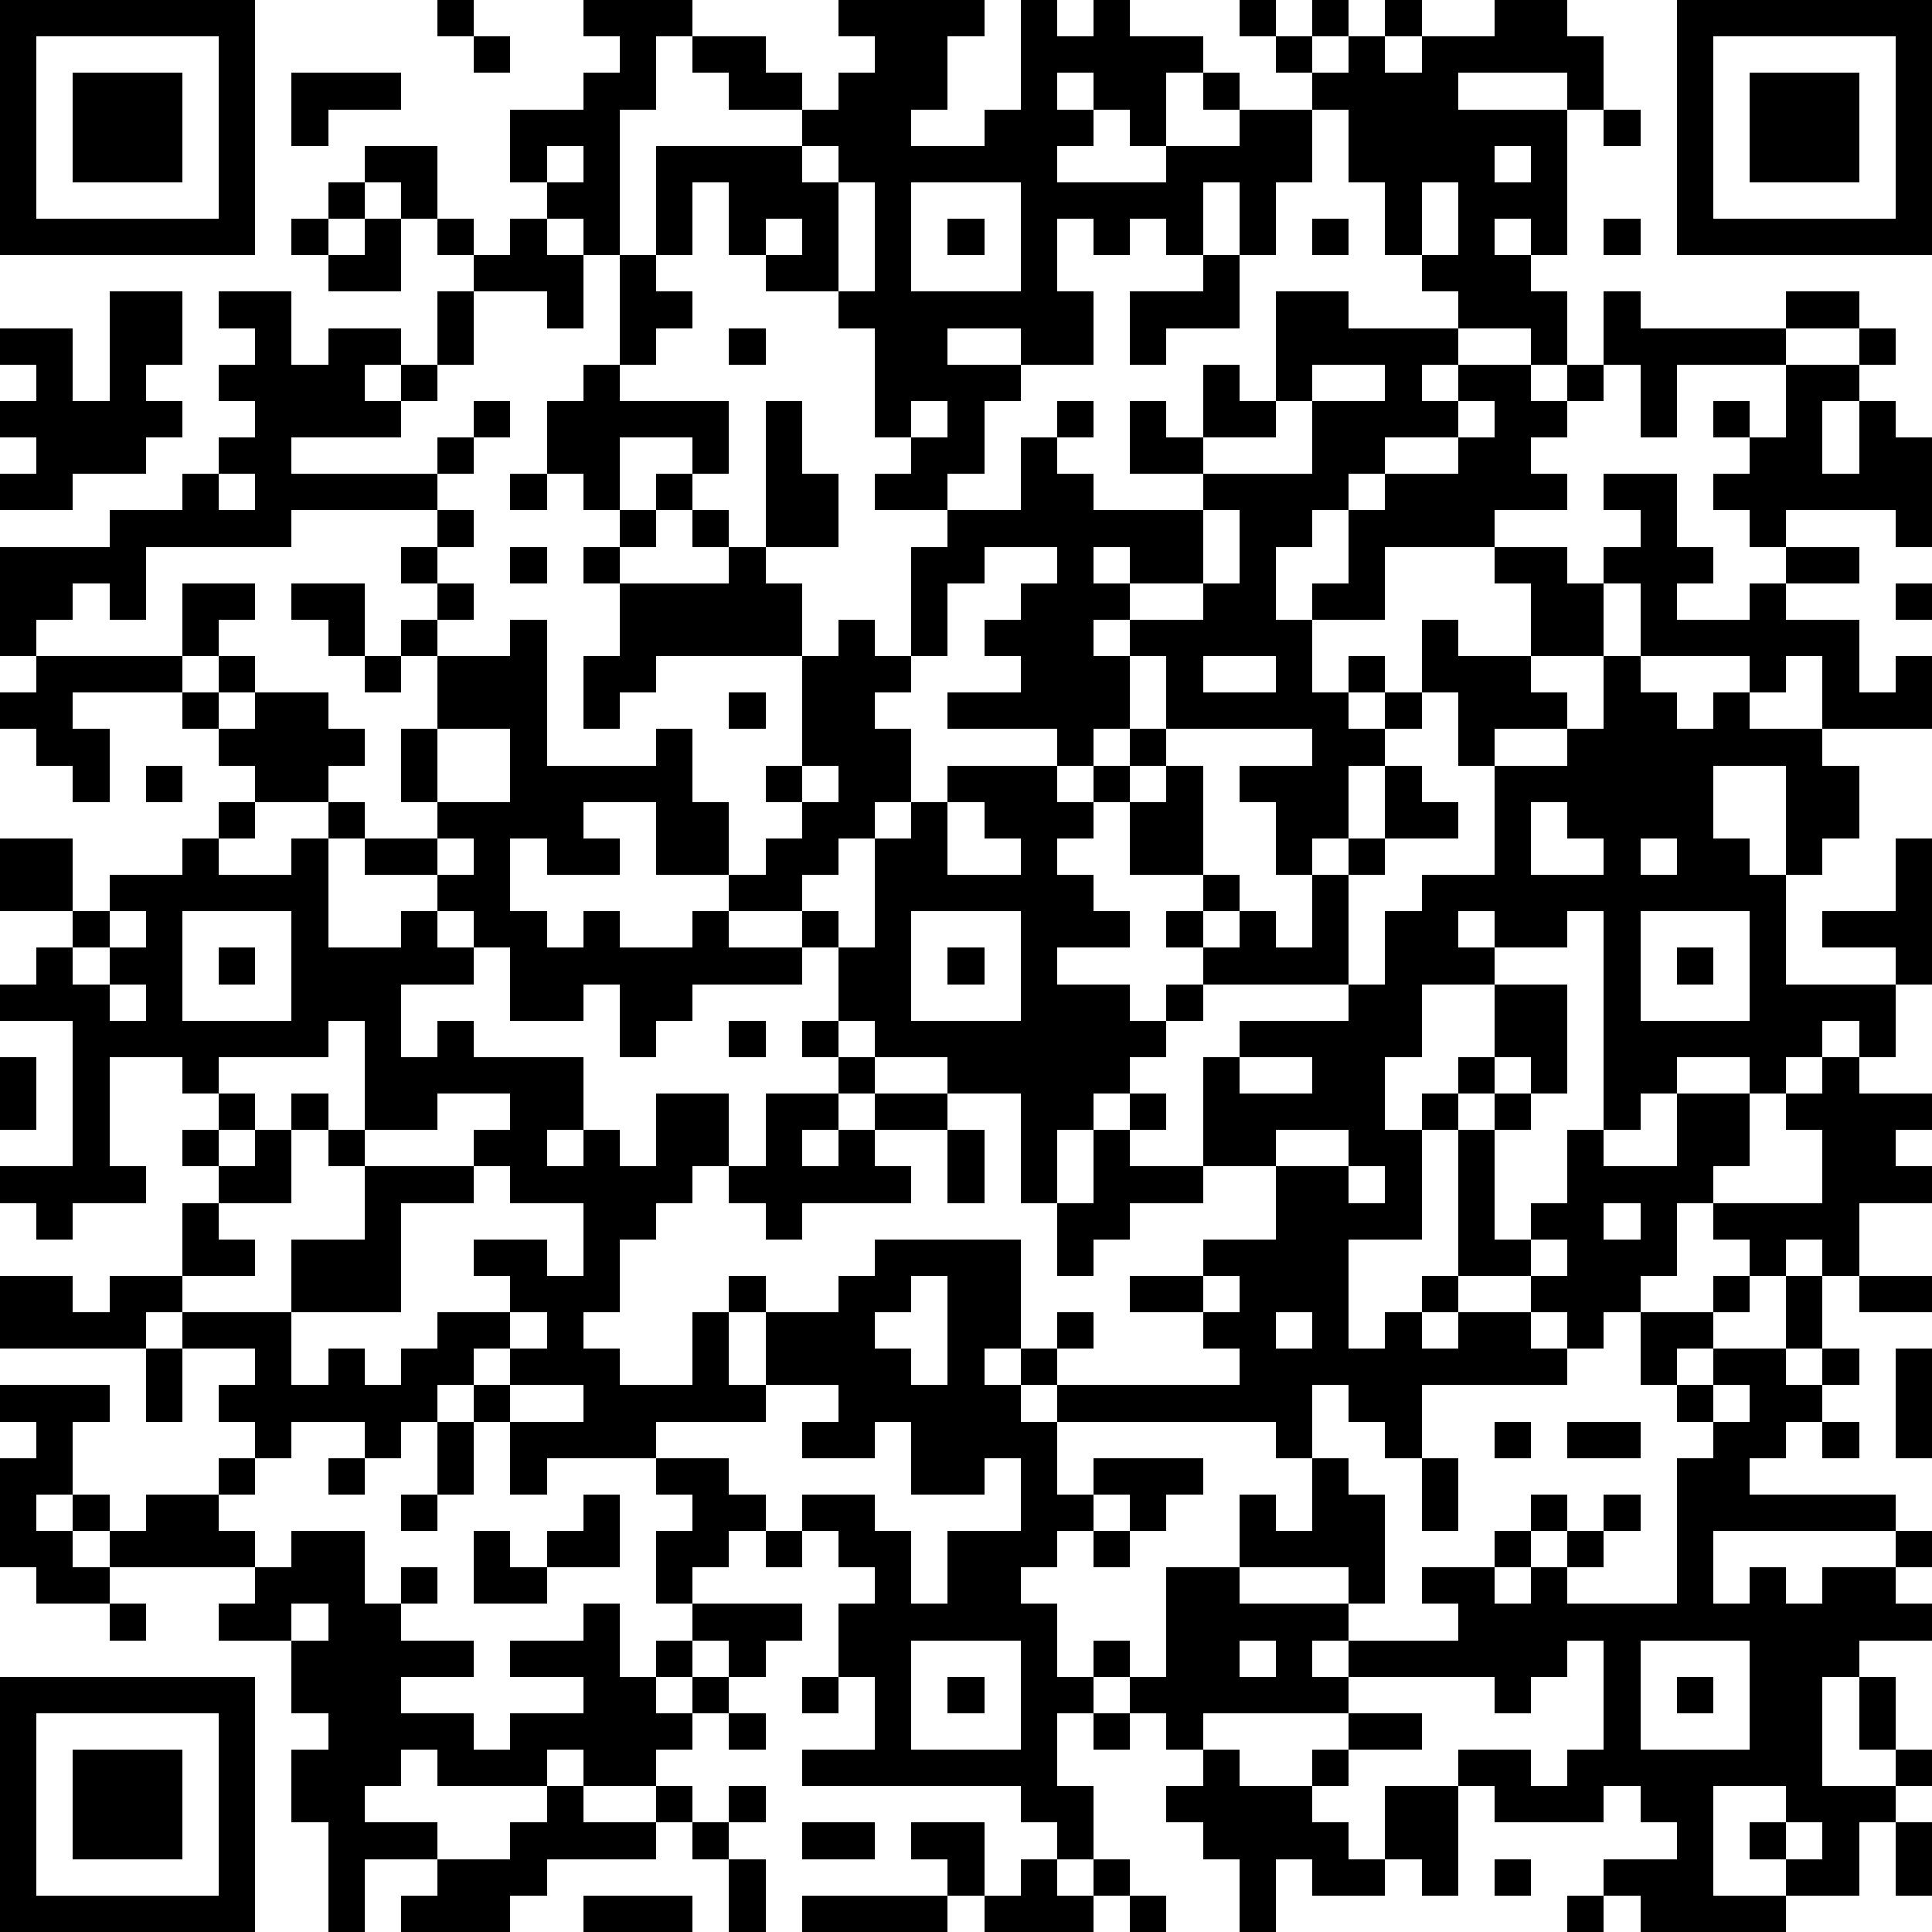 <?xml version="1.0" standalone="yes"?><svg version="1.1" xmlns="http://www.w3.org/2000/svg" xmlns:xlink="http://www.w3.org/1999/xlink" xmlns:ev="http://www.w3.org/2001/xml-events" width="212" height="212" shape-rendering="crispEdges"><path d="M0 0h7v7h-7zM12 0h1v1h-1zM16 0h3v1h-1v2h-1v4h-1v-1h-1v-1h-1v-2h2v-1h1v-1h-1zM23 0h4v1h-1v2h-1v1h2v-1h1v-3h1v1h1v-1h1v1h2v1h-1v2h-1v-1h-1v-1h-1v1h1v1h-1v1h3v-1h2v-1h-1v-1h1v1h2v-1h-1v-1h-1v-1h1v1h1v-1h1v1h-1v1h1v-1h1v-1h1v1h-1v1h1v-1h2v-1h2v1h1v2h-1v-1h-3v1h3v4h-1v-1h-1v1h1v1h1v2h-1v-1h-2v-1h-1v-1h-1v-2h-1v-2h-1v2h-1v2h-1v-2h-1v2h-1v-1h-1v1h-1v-1h-1v2h1v2h-2v-1h-2v1h2v1h-1v2h-1v1h-2v-1h1v-1h-1v-3h-1v-1h-2v-1h-1v-2h-1v2h-1v-3h4v-1h-2v-1h-1v-1h2v1h1v1h1v-1h1v-1h-1zM46 0h7v7h-7zM1 1v5h5v-5zM13 1h1v1h-1zM47 1v5h5v-5zM2 2h3v3h-3zM8 2h3v1h-2v1h-1zM48 2h3v3h-3zM44 3h1v1h-1zM10 4h2v2h-1v-1h-1zM15 4v1h1v-1zM22 4v1h1v-1zM41 4v1h1v-1zM9 5h1v1h-1zM23 5v3h1v-3zM25 5v3h3v-3zM39 5v2h1v-2zM8 6h1v1h-1zM10 6h1v2h-2v-1h1zM12 6h1v1h-1zM14 6h1v1h1v2h-1v-1h-2v-1h1zM21 6v1h1v-1zM26 6h1v1h-1zM36 6h1v1h-1zM44 6h1v1h-1zM17 7h1v1h1v1h-1v1h-1zM33 7h1v2h-2v1h-1v-2h2zM3 8h2v2h-1v1h1v1h-1v1h-2v1h-2v-1h1v-1h-1v-1h1v-1h-1v-1h2v2h1zM6 8h2v2h1v-1h2v1h-1v1h1v-1h1v-2h1v2h-1v1h-1v1h-3v1h4v-1h1v-1h1v1h-1v1h-1v1h-4v1h-4v2h-1v-1h-1v1h-1v1h-1v-3h3v-1h2v-1h1v-1h1v-1h-1v-1h1v-1h-1zM35 8h2v1h3v1h-1v1h1v-1h2v1h1v-1h1v-2h1v1h4v-1h2v1h-2v1h-3v2h-1v-2h-1v1h-1v1h-1v1h1v1h-2v1h-3v2h-2v-1h1v-2h-1v1h-1v2h1v2h1v-1h1v1h-1v1h1v-1h1v-2h1v1h2v-2h-1v-1h2v1h1v-1h1v-1h-1v-1h2v2h1v1h-1v1h2v-1h1v-1h-1v-1h-1v-1h1v-1h-1v-1h1v1h1v-2h2v-1h1v1h-1v1h-1v2h1v-2h1v1h1v3h-1v-1h-3v1h2v1h-2v1h2v2h1v-1h1v2h-3v-2h-1v1h-1v-1h-3v-2h-1v2h-2v1h1v1h-2v1h-1v-2h-1v1h-1v1h-1v2h-1v1h-1v-2h-1v-1h2v-1h-4v-2h-1v-1h-1v1h1v2h-1v1h-1v-1h-3v-1h2v-1h-1v-1h1v-1h1v-1h-2v1h-1v2h-1v-3h1v-1h2v-2h1v-1h1v1h-1v1h1v1h3v-1h-2v-2h1v1h1v-2h1v1h1zM20 9h1v1h-1zM16 10h1v1h3v2h-1v-1h-2v2h-1v-1h-1v-2h1zM36 10v1h-1v1h-2v1h3v-2h2v-1zM21 11h1v2h1v2h-2zM25 11v1h1v-1zM40 11v1h-2v1h-1v1h1v-1h2v-1h1v-1zM6 13v1h1v-1zM14 13h1v1h-1zM18 13h1v1h-1zM12 14h1v1h-1zM17 14h1v1h-1zM19 14h1v1h-1zM33 14v2h-2v-1h-1v1h1v1h2v-1h1v-2zM11 15h1v1h-1zM14 15h1v1h-1zM16 15h1v1h-1zM20 15h1v1h1v2h-4v1h-1v1h-1v-2h1v-2h3zM5 16h2v1h-1v1h-1zM8 16h2v2h-1v-1h-1zM12 16h1v1h-1zM52 16h1v1h-1zM11 17h1v1h-1zM14 17h1v4h3v-1h1v2h1v2h-2v-2h-2v1h1v1h-2v-1h-1v2h1v1h1v-1h1v1h2v-1h1v-1h1v-1h1v-1h-1v-1h1v-3h1v-1h1v1h1v1h-1v1h1v2h-1v1h-1v1h-1v1h-2v1h2v-1h1v1h-1v1h-3v1h-1v1h-1v-2h-1v1h-2v-2h-1v-1h-1v-1h-2v-1h-1v-1h-2v-1h-1v-1h-1v-1h-3v1h1v2h-1v-1h-1v-1h-1v-1h1v-1h4v1h1v-1h1v1h-1v1h1v-1h2v1h1v1h-1v1h1v1h2v-1h-1v-2h1v-2h2zM10 18h1v1h-1zM33 18v1h2v-1zM44 18h1v1h1v1h1v-1h1v1h2v1h1v2h-1v1h-1v-3h-2v2h1v1h1v3h3v-1h-2v-1h2v-2h1v4h-1v2h-1v-1h-1v1h-1v1h-1v-1h-2v1h-1v1h-1v-6h-1v1h-2v-1h-1v1h1v1h-2v2h-1v2h1v-1h1v-1h1v-2h2v3h-1v-1h-1v1h-1v1h-1v3h-2v3h1v-1h1v-1h1v-4h1v-1h1v1h-1v3h1v-1h1v-2h1v1h2v-2h2v2h-1v1h-1v2h-1v1h-1v1h-1v-1h-1v-1h-2v1h-1v1h1v-1h2v1h1v1h-4v2h-1v-1h-1v-1h-1v2h-1v-1h-6v-1h-1v-1h-1v1h1v1h1v2h1v-1h3v1h-1v1h-1v-1h-1v1h-1v1h-1v1h1v2h1v-1h1v1h-1v1h-1v2h1v2h-1v-1h-1v-1h-6v-1h2v-2h-1v-2h1v-1h-1v-1h-1v-1h2v1h1v2h1v-2h2v-2h-1v1h-2v-2h-1v1h-2v-1h1v-1h-2v-2h-1v-1h1v1h2v-1h1v-1h4v3h1v-1h1v1h-1v1h5v-1h-1v-1h-2v-1h2v-1h2v-2h-2v-3h1v-1h3v-1h-4v-1h-1v-1h1v-1h-2v-2h-1v-1h1v-1h1v1h-1v1h1v-1h1v3h1v1h-1v1h1v-1h1v1h1v-2h1v-1h1v-2h1v1h1v1h-2v1h-1v3h1v-2h1v-1h2v-3h2v-1h1zM20 19h1v1h-1zM12 20v2h2v-2zM4 21h1v1h-1zM22 21v1h1v-1zM26 21h3v1h1v1h-1v1h1v1h1v1h-2v1h2v1h1v-1h1v1h-1v1h-1v1h-1v1h-1v2h-1v-3h-2v-1h-2v-1h-1v-2h1v-3h1v-1h1zM6 22h1v1h-1zM26 22v2h2v-1h-1v-1zM42 22v2h2v-1h-1v-1zM0 23h2v2h-2zM5 23h1v1h2v-1h1v3h2v-1h1v1h1v1h-2v2h1v-1h1v1h3v2h-1v1h1v-1h1v1h1v-2h2v2h-1v1h-1v1h-1v2h-1v1h1v1h2v-2h1v2h1v1h-3v1h-3v1h-1v-2h-1v-1h-1v1h-1v1h-1v-1h-2v1h-1v-1h-1v-1h1v-1h-2v-1h-1v1h-4v-2h2v1h1v-1h2v-2h1v-1h-1v-1h1v-1h-1v-1h-2v3h1v1h-2v1h-1v-1h-1v-1h2v-4h-2v-1h1v-1h1v-1h1v-1h2zM12 23v1h1v-1zM45 23v1h1v-1zM3 25v1h-1v1h1v-1h1v-1zM5 25v3h3v-3zM25 25v3h3v-3zM45 25v3h3v-3zM6 26h1v1h-1zM26 26h1v1h-1zM46 26h1v1h-1zM3 27v1h1v-1zM9 28v1h-3v1h1v1h-1v1h1v-1h1v-1h1v1h-1v2h-2v1h1v1h-2v1h3v-2h2v-2h-1v-1h1v-3zM20 28h1v1h-1zM22 28h1v1h-1zM0 29h1v2h-1zM23 29h1v1h-1zM34 29v1h2v-1zM50 29h1v1h2v1h-1v1h1v1h-2v2h-1v-1h-1v1h-1v-1h-1v-1h3v-2h-1v-1h1zM12 30v1h-2v1h3v-1h1v-1zM21 30h2v1h-1v1h1v-1h1v-1h2v1h-2v1h1v1h-3v1h-1v-1h-1v-1h1zM31 30h1v1h-1zM26 31h1v2h-1zM30 31h1v1h2v1h-2v1h-1v1h-1v-2h1zM35 31v1h2v-1zM13 32v1h-2v3h-3v2h1v-1h1v1h1v-1h1v-1h2v-1h-1v-1h2v1h1v-2h-2v-1zM37 32v1h1v-1zM44 33v1h1v-1zM42 34v1h1v-1zM25 35v1h-1v1h1v1h1v-3zM33 35v1h1v-1zM47 35h1v1h-1zM49 35h1v2h-1zM51 35h2v1h-2zM14 36v1h-1v1h1v-1h1v-1zM35 36v1h1v-1zM45 36h2v1h-1v1h-1zM4 37h1v2h-1zM47 37h2v1h1v-1h1v1h-1v1h-1v1h-1v1h4v1h-5v2h1v-1h1v1h1v-1h2v-1h1v1h-1v1h1v1h-2v1h-1v3h2v-1h-1v-2h1v2h1v1h-1v1h-1v2h-2v-1h-1v-1h1v-1h-2v3h2v1h-4v-1h-1v-1h2v-1h-1v-1h-1v1h-3v-1h-1v-1h2v1h1v-1h1v-3h-1v1h-1v1h-1v-1h-4v-1h-1v1h1v1h-4v1h-1v-1h-1v-1h1v-3h2v-2h1v1h1v-2h1v1h1v3h-1v-1h-3v1h3v1h3v-1h-1v-1h2v-1h1v-1h1v1h-1v1h-1v1h1v-1h1v-1h1v-1h1v1h-1v1h-1v1h3v-4h1v-1h-1v-1h1zM52 37h1v3h-1zM0 38h3v1h-1v2h-1v1h1v-1h1v1h-1v1h1v-1h1v-1h2v-1h1v1h-1v1h1v1h-4v1h-2v-1h-1v-3h1v-1h-1zM14 38v1h2v-1zM47 38v1h1v-1zM12 39h1v2h-1zM41 39h1v1h-1zM43 39h2v1h-2zM50 39h1v1h-1zM9 40h1v1h-1zM18 40h2v1h1v1h-1v1h-1v1h-1v-2h1v-1h-1zM39 40h1v2h-1zM11 41h1v1h-1zM16 41h1v2h-2v-1h1zM8 42h2v2h1v-1h1v1h-1v1h2v1h-2v1h2v1h1v-1h2v-1h-2v-1h2v-1h1v2h1v-1h1v-1h3v1h-1v1h-1v-1h-1v1h-1v1h1v-1h1v1h-1v1h-1v1h-2v-1h-1v1h-3v-1h-1v1h-1v1h2v1h-2v2h-1v-3h-1v-2h1v-1h-1v-2h-2v-1h1v-1h1zM13 42h1v1h1v1h-2zM21 42h1v1h-1zM30 42h1v1h-1zM3 44h1v1h-1zM8 44v1h1v-1zM25 45v3h3v-3zM34 45v1h1v-1zM45 45v3h3v-3zM0 46h7v7h-7zM22 46h1v1h-1zM26 46h1v1h-1zM46 46h1v1h-1zM1 47v5h5v-5zM20 47h1v1h-1zM30 47h1v1h-1zM37 47h2v1h-2zM2 48h3v3h-3zM33 48h1v1h2v-1h1v1h-1v1h1v1h1v-2h2v3h-1v-1h-1v1h-2v-1h-1v2h-1v-2h-1v-1h-1v-1h1zM15 49h1v1h2v-1h1v1h-1v1h-3v1h-1v1h-3v-1h1v-1h2v-1h1zM20 49h1v1h-1zM19 50h1v1h-1zM22 50h2v1h-2zM25 50h2v2h-1v-1h-1zM49 50v1h1v-1zM52 50h1v2h-1zM20 51h1v2h-1zM28 51h1v1h1v-1h1v1h-1v1h-3v-1h1zM41 51h1v1h-1zM16 52h3v1h-3zM22 52h4v1h-4zM31 52h1v1h-1zM43 52h1v1h-1z" style="fill:#000" transform="translate(0,0) scale(4)"/></svg>